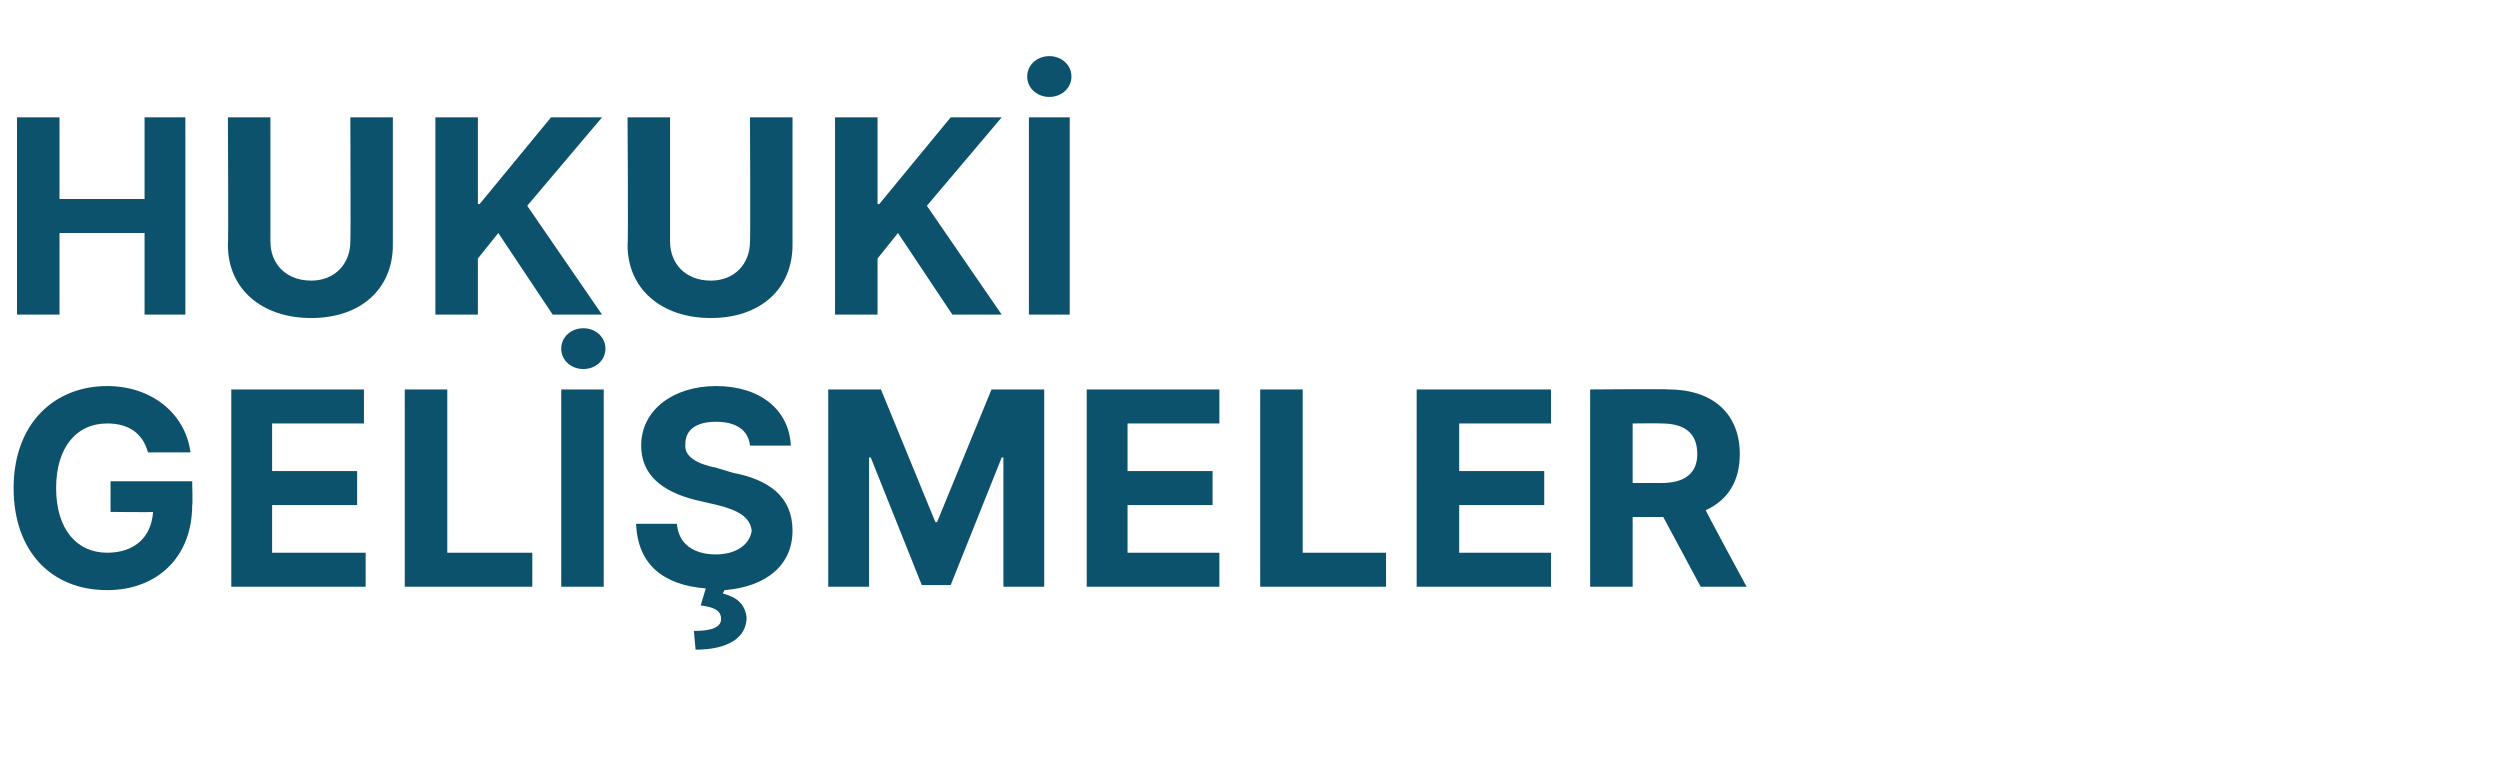 <?xml version="1.0" standalone="no"?><!DOCTYPE svg PUBLIC "-//W3C//DTD SVG 1.1//EN" "http://www.w3.org/Graphics/SVG/1.1/DTD/svg11.dtd"><svg xmlns="http://www.w3.org/2000/svg" version="1.1" width="147px" height="44.9px" viewBox="0 -3 147 44.9" style="top:-3px"><desc>HUKUK GEL MELER</desc><defs/><g id="Polygon147296"><path d="m6.3 21.9c-1.8 0-3 1.4-3 3.8c0 2.4 1.2 3.8 3 3.8c1.6 0 2.6-.9 2.7-2.4c-.03.03-2.5 0-2.5 0v-1.8h4.8s.04 1.44 0 1.4c0 3.1-2.1 5-5 5c-3.3 0-5.5-2.3-5.5-6c0-3.8 2.4-6 5.5-6c2.6 0 4.6 1.6 4.9 3.9H8.7c-.3-1.1-1.1-1.7-2.4-1.7zm7.3-2h7.8v2H16v2.8h5v2h-5v2.8h5.5v2h-7.9V19.9zm10.2 0h2.5v9.6h5v2h-7.5V19.9zm11.7 11.6H33V19.9h2.5v11.6zm-2.5-14c0-.7.6-1.2 1.3-1.2c.7 0 1.3.5 1.3 1.2c0 .7-.6 1.2-1.3 1.2c-.7 0-1.3-.5-1.3-1.2zm9.1 4.3c-1.2 0-1.8.5-1.8 1.3c-.1.8.8 1.2 1.8 1.4l1 .3c2.1.4 3.5 1.4 3.5 3.4c0 2-1.5 3.3-4 3.5l-.1.2c.8.2 1.3.6 1.4 1.4c0 1.2-1.1 1.9-3 1.9l-.1-1.1c1 0 1.6-.2 1.6-.7c0-.5-.4-.7-1.2-.8l.3-1c-2.5-.2-4-1.4-4.1-3.8h2.4c.1 1.2 1 1.8 2.3 1.8c1.2 0 2-.6 2.1-1.4c-.1-.8-.8-1.2-2-1.5l-1.3-.3c-2-.5-3.2-1.5-3.2-3.2c0-2.1 1.9-3.5 4.4-3.5c2.6 0 4.3 1.4 4.4 3.5h-2.4c-.1-.9-.8-1.4-2-1.4zm9.7-1.9l3.2 7.8h.1l3.2-7.8h3.1v11.6H59v-7.6h-.1l-3 7.5h-1.7l-3-7.5h-.1v7.6h-2.4V19.9h3.1zm12.1 0h7.8v2h-5.4v2.8h5v2h-5v2.8h5.4v2h-7.8V19.9zm10.2 0h2.5v9.6h4.9v2h-7.4V19.9zm9.2 0h7.9v2h-5.4v2.8h5v2h-5v2.8h5.4v2h-7.9V19.9zm10.2 0s4.64-.04 4.6 0c2.7 0 4.2 1.5 4.2 3.8c0 1.6-.7 2.7-2 3.3c-.05-.02 2.4 4.5 2.4 4.5H100l-2.2-4.1H96v4.1h-2.5V19.9zm4.2 5.5c1.4 0 2.1-.6 2.1-1.7c0-1.2-.7-1.8-2.1-1.8c-.03-.02-1.7 0-1.7 0v3.5h1.7z" stroke="none" fill="#0c526c"/></g><g id="Polygon147295"><path d="m1 3.9h2.5v4.8h5V3.9h2.4v11.6H8.5v-4.8h-5v4.8H1V3.9zm22.1 0v7.5c0 2.6-1.9 4.3-4.8 4.3c-2.9 0-4.9-1.7-4.9-4.3c.04.02 0-7.5 0-7.5h2.5v7.3c0 1.3.9 2.3 2.4 2.3c1.4 0 2.3-1 2.3-2.3c.03.01 0-7.3 0-7.3h2.5zm2.5 0h2.5v5.1h.1l4.2-5.1h3L31 9.1l4.4 6.4h-2.9l-3.2-4.8l-1.2 1.5v3.3h-2.5V3.9zm21 0v7.5c0 2.6-1.9 4.3-4.8 4.3c-2.9 0-4.9-1.7-4.9-4.3c.05.02 0-7.5 0-7.5h2.5v7.3c0 1.3.9 2.3 2.4 2.3c1.4 0 2.3-1 2.3-2.3c.03.01 0-7.3 0-7.3h2.5zm2.5 0h2.5v5.1h.1l4.2-5.1h3l-4.4 5.2l4.4 6.4H56l-3.2-4.8l-1.2 1.5v3.3h-2.5V3.9zm13.8 11.6h-2.4V3.9h2.4v11.6zm-2.5-14c0-.7.6-1.2 1.3-1.2c.7 0 1.3.5 1.3 1.2c0 .7-.6 1.2-1.3 1.2c-.7 0-1.3-.5-1.3-1.2z" stroke="none" fill="#0c526c"/></g></svg>